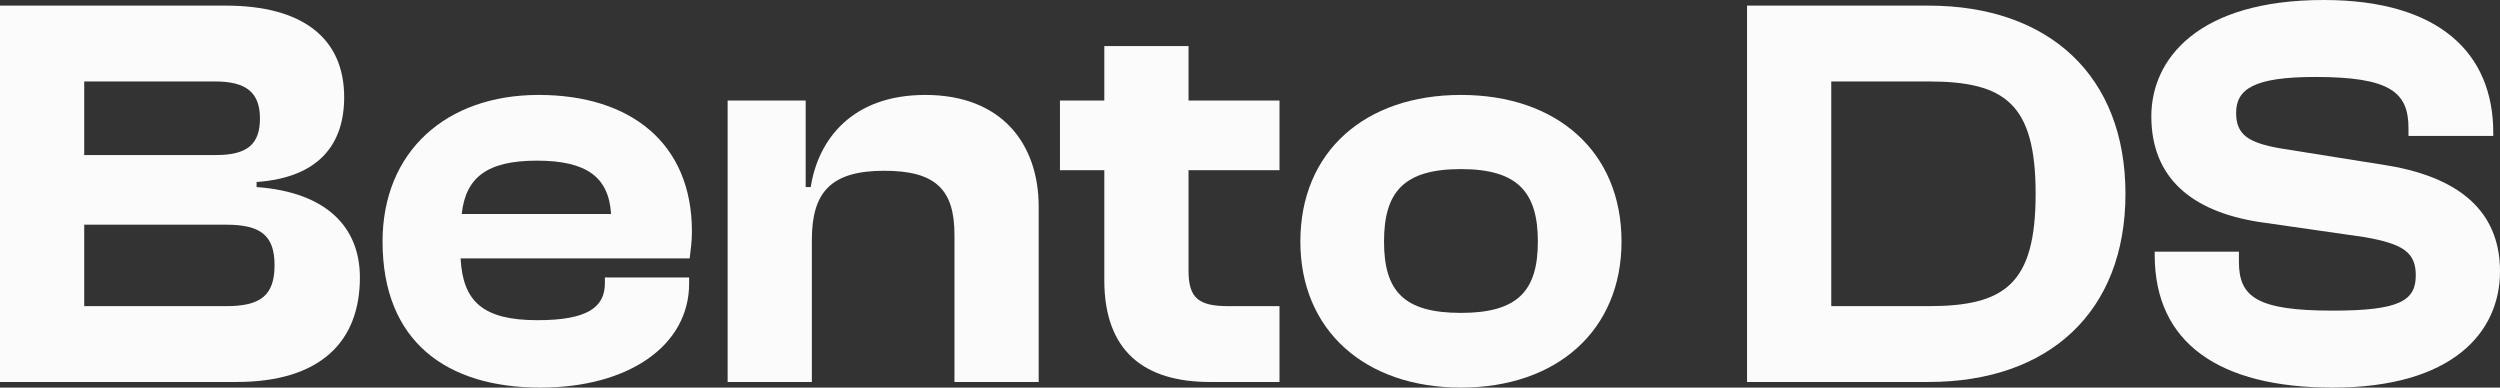 <svg width="516" height="80" viewBox="0 0 516 80" fill="none"
  xmlns="http://www.w3.org/2000/svg">
  <rect x="0" y="0" width="516" height="80" fill="#333333" stroke="none"/>
  <path d="M48.788 78.841H0V1.159H46.586C62.462 1.159 71.038 7.884 71.038 20.058C71.038 29.681 65.939 36.638 52.96 37.565V38.609C67.33 39.652 74.283 46.841 74.283 57.275C74.283 70.493 66.171 78.841 48.788 78.841ZM17.383 16.812V32H44.616C50.99 32 53.655 29.797 53.655 24.464C53.655 19.13 50.874 16.812 44.384 16.812H17.383ZM17.383 46.377V63.188H46.702C53.771 63.188 56.668 60.986 56.668 54.725C56.668 48.58 53.771 46.377 46.702 46.377H17.383Z" fill="#fbfbfb"/>
  <path d="M111.524 80C92.171 80 78.96 70.493 78.96 49.855C78.96 31.304 92.055 19.594 111.176 19.594C130.181 19.594 142.813 29.565 142.813 47.768C142.813 49.855 142.581 51.362 142.35 53.333H95.068C95.532 62.261 99.704 66.087 110.944 66.087C121.258 66.087 124.851 63.42 124.851 58.435V57.275H142.234V58.551C142.234 71.188 129.95 80 111.524 80ZM110.829 33.159C100.515 33.159 96.111 36.638 95.3 44.174H126.125C125.662 36.522 121.027 33.159 110.829 33.159Z" fill="#fbfbfb"/>
  <path d="M167.567 78.841H150.184V20.754H166.293V38.609H167.336C168.842 28.87 175.795 19.594 190.976 19.594C206.853 19.594 214.385 29.797 214.385 42.667V78.841H197.002V48.464C197.002 39.188 193.178 35.246 182.517 35.246C171.507 35.246 167.567 39.652 167.567 49.507V78.841Z" fill="#fbfbfb"/>
  <path d="M264.087 78.841H249.717C236.158 78.841 227.93 72.464 227.93 57.855V35.13H218.775V20.754H227.93V9.507H245.313V20.754H264.087V35.13H245.313V55.884C245.313 61.681 247.515 63.188 253.657 63.188H264.087V78.841Z" fill="#fbfbfb"/>
  <path d="M301.539 80C281.722 80 268.395 68.174 268.395 49.855C268.395 31.304 281.722 19.594 301.539 19.594C321.355 19.594 334.682 31.304 334.682 49.855C334.682 68.174 321.355 80 301.539 80ZM301.539 64.58C313.243 64.58 317.415 60.058 317.415 49.855C317.415 39.652 313.243 34.899 301.539 34.899C289.718 34.899 285.662 39.652 285.662 49.855C285.662 60.058 289.718 64.58 301.539 64.58Z" fill="#fbfbfb"/>
  <path d="M398.02 78.841H360.589V1.159H398.02C422.935 1.159 438.696 15.652 438.696 40C438.696 64.348 422.935 78.841 398.02 78.841ZM398.02 16.812H377.972V63.188H398.02C413.78 63.188 420.154 58.667 420.154 40C420.154 21.333 413.78 16.812 398.02 16.812Z" fill="#fbfbfb"/>
  <path d="M481.466 80C457.941 80 444.73 70.725 444.73 52.638V51.942H462.113V54.029C462.113 61.217 465.706 64.116 481.466 64.116C495.372 64.116 498.617 62.029 498.617 56.812C498.617 52.058 495.952 50.319 487.956 48.928L466.169 45.797C452.263 43.594 444.035 36.638 444.035 24C444.035 12.29 453.537 0 479.612 0C503.484 0 514.609 11.014 514.609 27.362V28.058H497.111V26.435C497.111 19.015 493.286 15.884 477.874 15.884C465.358 15.884 461.534 18.319 461.534 23.304C461.534 27.826 464.083 29.449 470.573 30.609L492.359 34.087C509.742 36.87 516 45.333 516 56C516 68.638 506.15 80 481.466 80Z" fill="#fbfbfb"/>
</svg>
